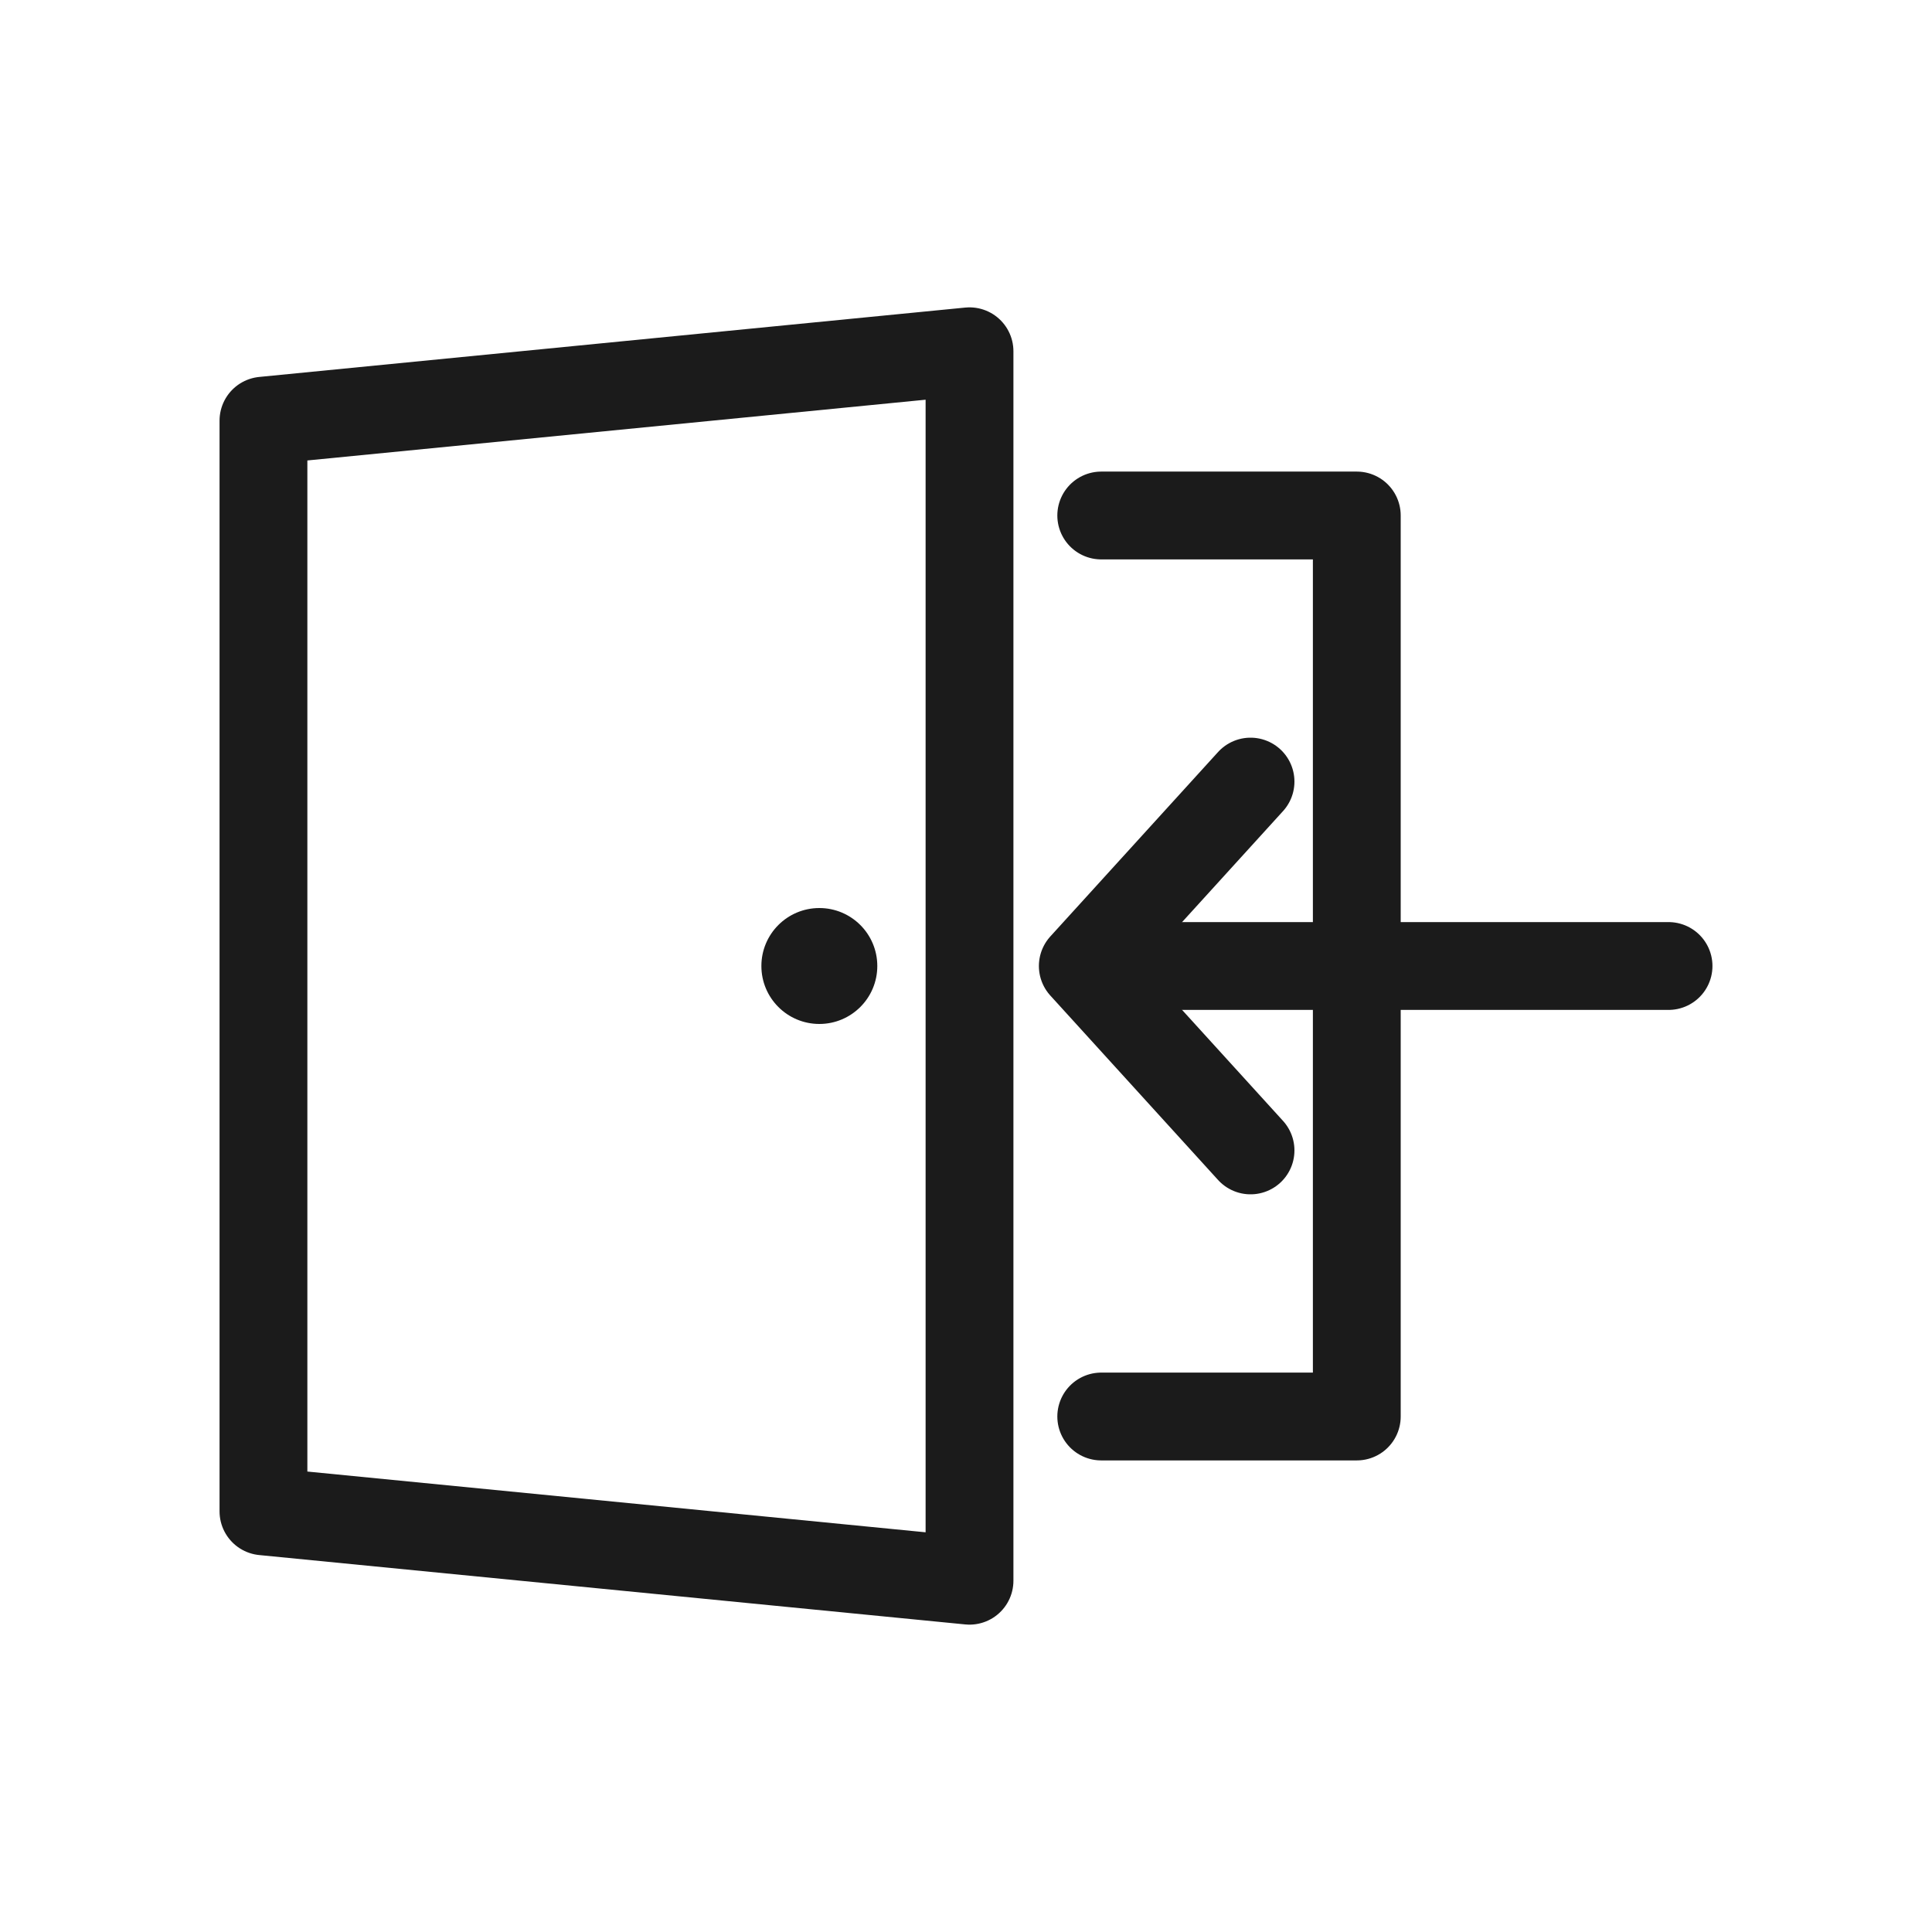<?xml version="1.0" encoding="UTF-8"?>
<svg id="_レイヤー_2" data-name="レイヤー_2" xmlns="http://www.w3.org/2000/svg" viewBox="0 0 22 22">
  <defs>
    <style>
      .cls-1, .cls-2, .cls-3 {
        fill: none;
      }

      .cls-2 {
        stroke-linecap: round;
      }

      .cls-2, .cls-3 {
        stroke: #1b1b1b;
        stroke-linejoin: round;
      }

      .cls-4 {
        fill: #1b1b1b;
      }
    </style>
  </defs>
  <g id="_レイヤー_1-2" data-name="レイヤー_1">
    <rect class="cls-1" width="22" height="22"/>
    <g>
      <polygon class="cls-3" points="11.04 18 3 17.21 3 4.79 11.04 4 11.04 18"/>
      <polyline class="cls-2" points="12.54 5.87 15.45 5.87 15.45 16.13 12.54 16.13"/>
      <line class="cls-2" x1="12.68" y1="11" x2="19" y2="11"/>
      <polyline class="cls-2" points="14.24 8.9 12.33 11 14.24 13.1"/>
      <circle class="cls-4" cx="9.33" cy="11" r=".66"/>
    </g>
  </g>
</svg>